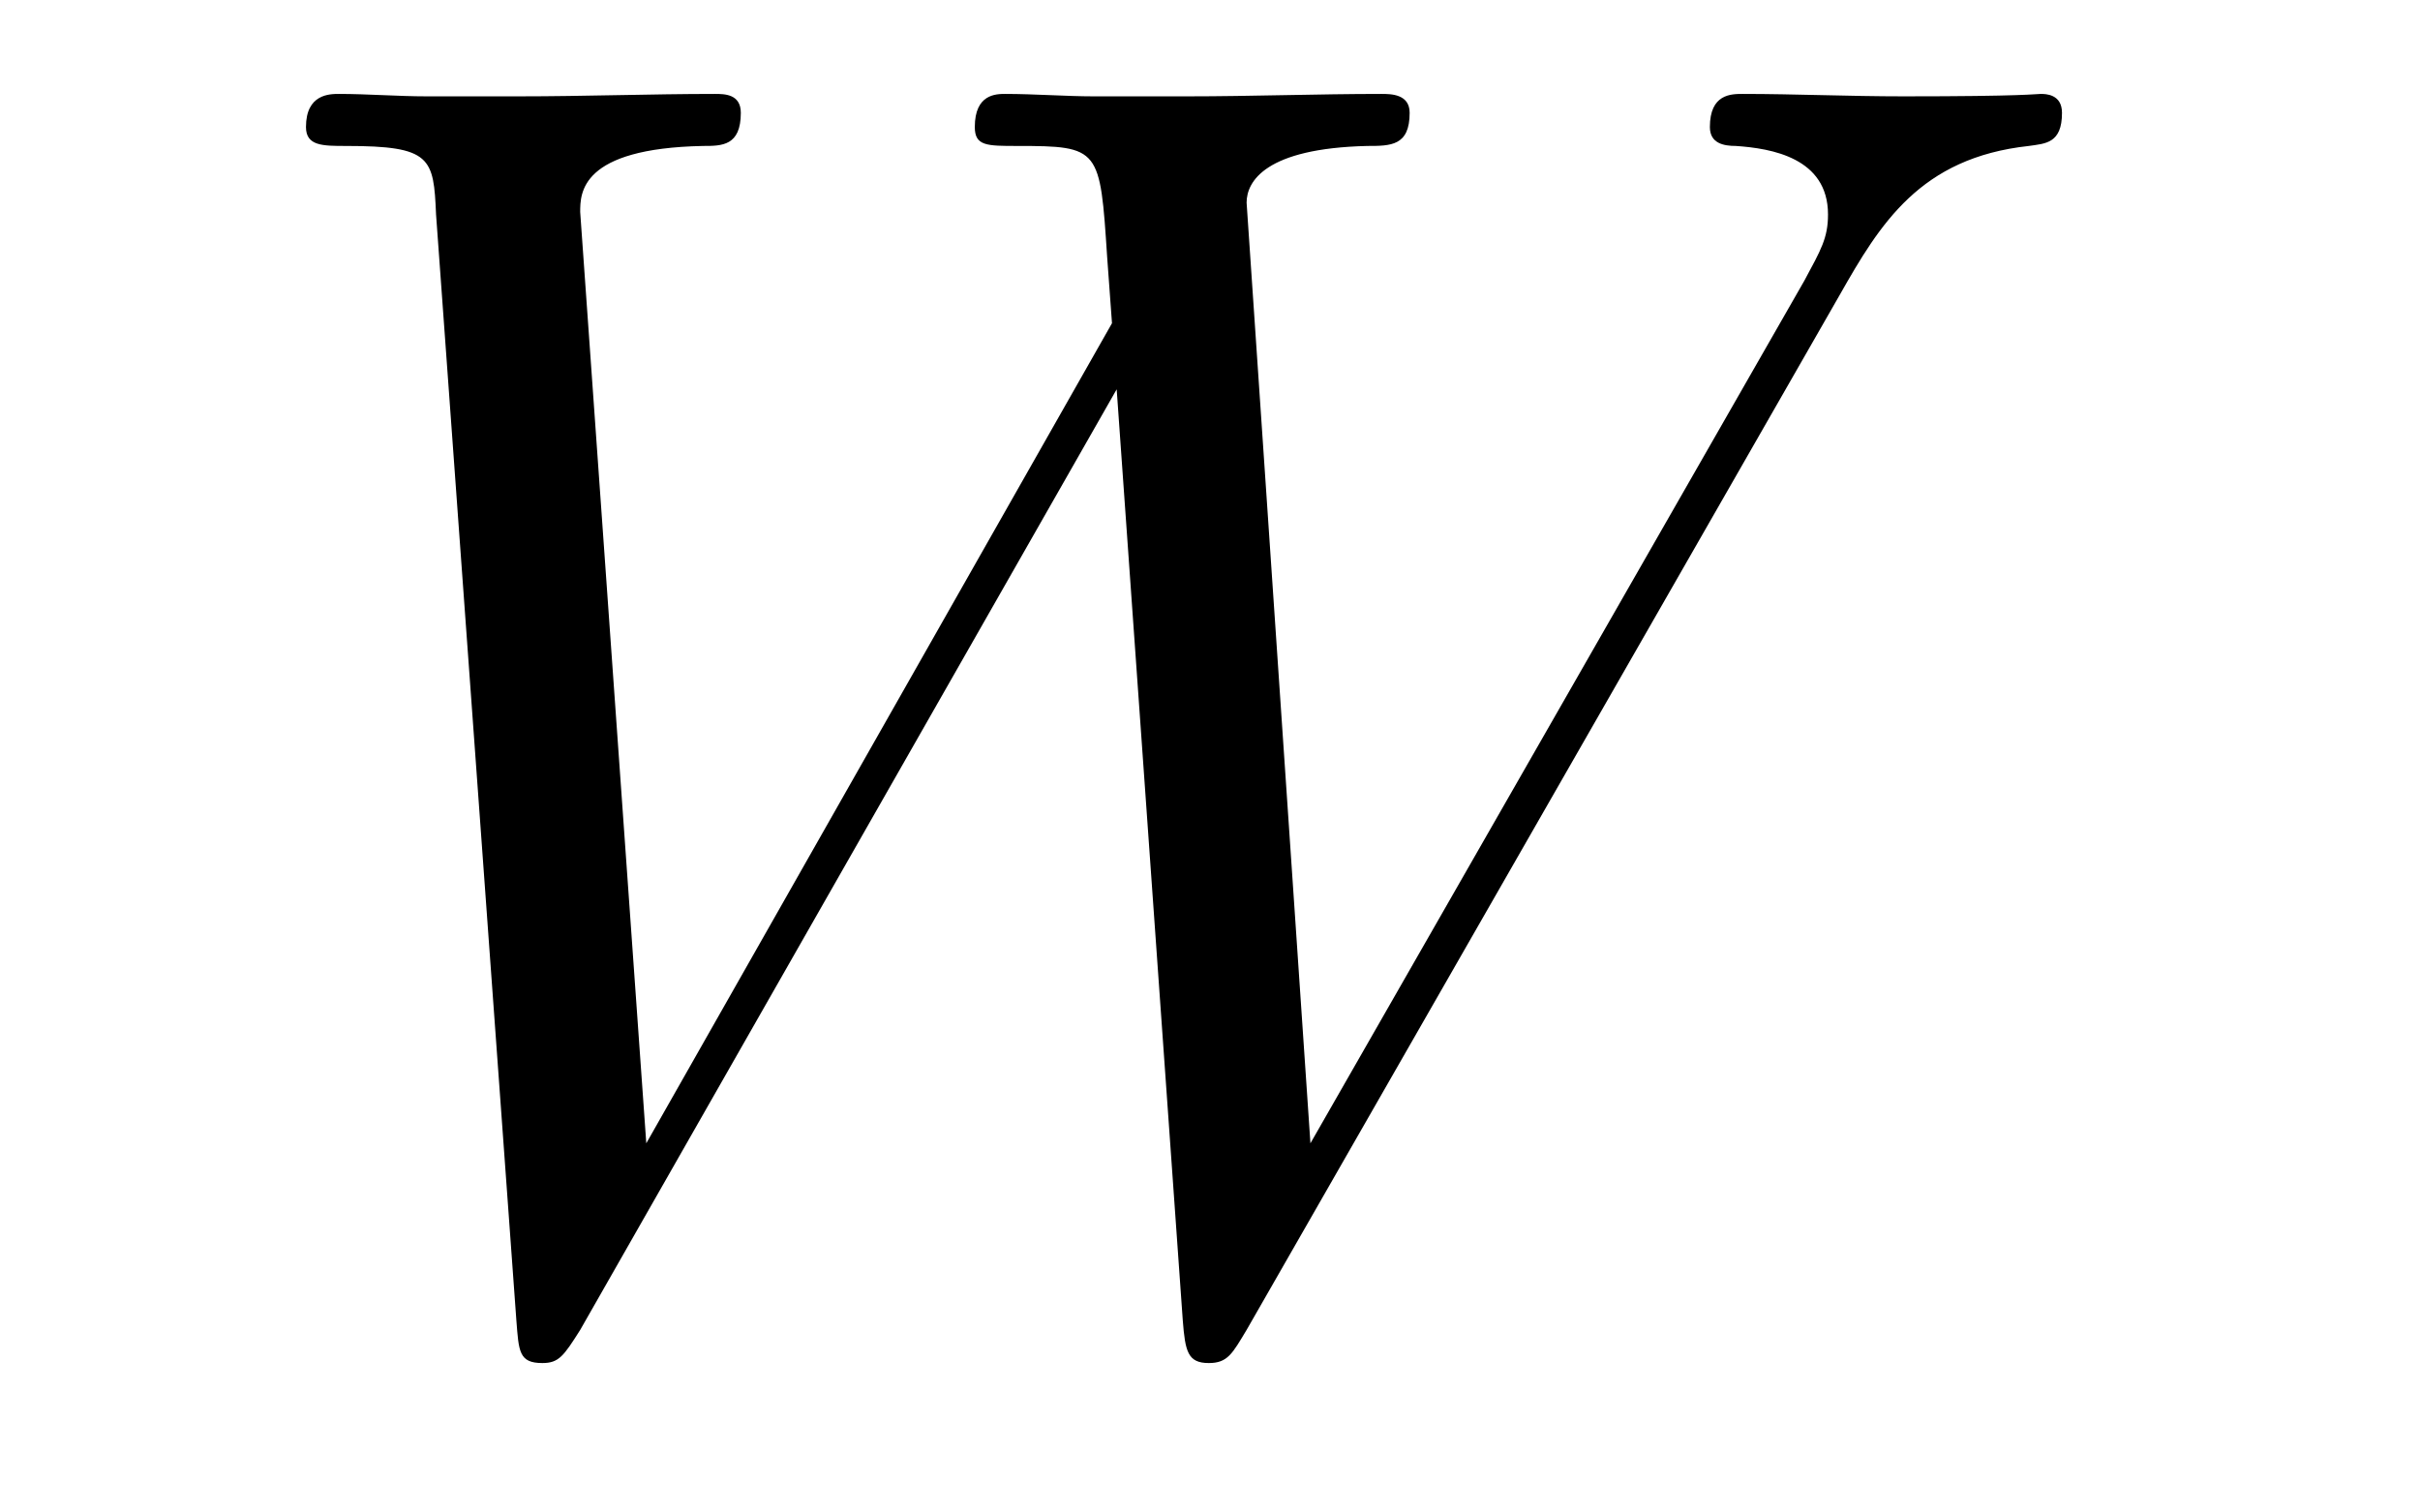 <?xml version='1.0'?>
<!-- This file was generated by dvisvgm 1.9.2 -->
<svg height='10pt' version='1.1' viewBox='0 -10 16 10' width='16pt' xmlns='http://www.w3.org/2000/svg' xmlns:xlink='http://www.w3.org/1999/xlink'>
<g id='page1'>
<g transform='matrix(1 0 0 1 -127 653)'>
<path d='M139.164 -661.051C139.43 -661.52 139.695 -661.957 140.414 -662.035C140.523 -662.051 140.633 -662.051 140.633 -662.254C140.633 -662.379 140.523 -662.379 140.492 -662.379C140.461 -662.379 140.383 -662.363 139.586 -662.363C139.227 -662.363 138.867 -662.379 138.523 -662.379C138.445 -662.379 138.305 -662.379 138.305 -662.16C138.305 -662.051 138.398 -662.035 138.477 -662.035C138.711 -662.019 139.086 -661.957 139.086 -661.582C139.086 -661.426 139.039 -661.348 138.93 -661.145L135.664 -655.441L135.242 -661.66C135.242 -661.801 135.367 -662.019 136.039 -662.035C136.195 -662.035 136.32 -662.035 136.32 -662.254C136.32 -662.379 136.195 -662.379 136.133 -662.379C135.711 -662.379 135.273 -662.363 134.852 -662.363H134.227C134.055 -662.363 133.836 -662.379 133.648 -662.379C133.586 -662.379 133.445 -662.379 133.445 -662.16C133.445 -662.035 133.523 -662.035 133.727 -662.035C134.273 -662.035 134.273 -662.019 134.32 -661.301L134.352 -660.863L131.273 -655.441L130.836 -661.598C130.836 -661.723 130.836 -662.019 131.648 -662.035C131.773 -662.035 131.898 -662.035 131.898 -662.254C131.898 -662.379 131.789 -662.379 131.727 -662.379C131.305 -662.379 130.867 -662.363 130.43 -662.363H129.82C129.633 -662.363 129.43 -662.379 129.242 -662.379C129.18 -662.379 129.023 -662.379 129.023 -662.16C129.023 -662.035 129.133 -662.035 129.289 -662.035C129.852 -662.035 129.867 -661.957 129.883 -661.582L130.414 -654.27C130.43 -654.066 130.43 -653.988 130.586 -653.988C130.695 -653.988 130.727 -654.035 130.836 -654.207L134.383 -660.426L134.82 -654.27C134.836 -654.066 134.852 -653.988 134.992 -653.988C135.117 -653.988 135.148 -654.051 135.242 -654.207L139.164 -661.051ZM139.437 -654.238' fill-rule='evenodd'/>
</g>
</g>
</svg>
